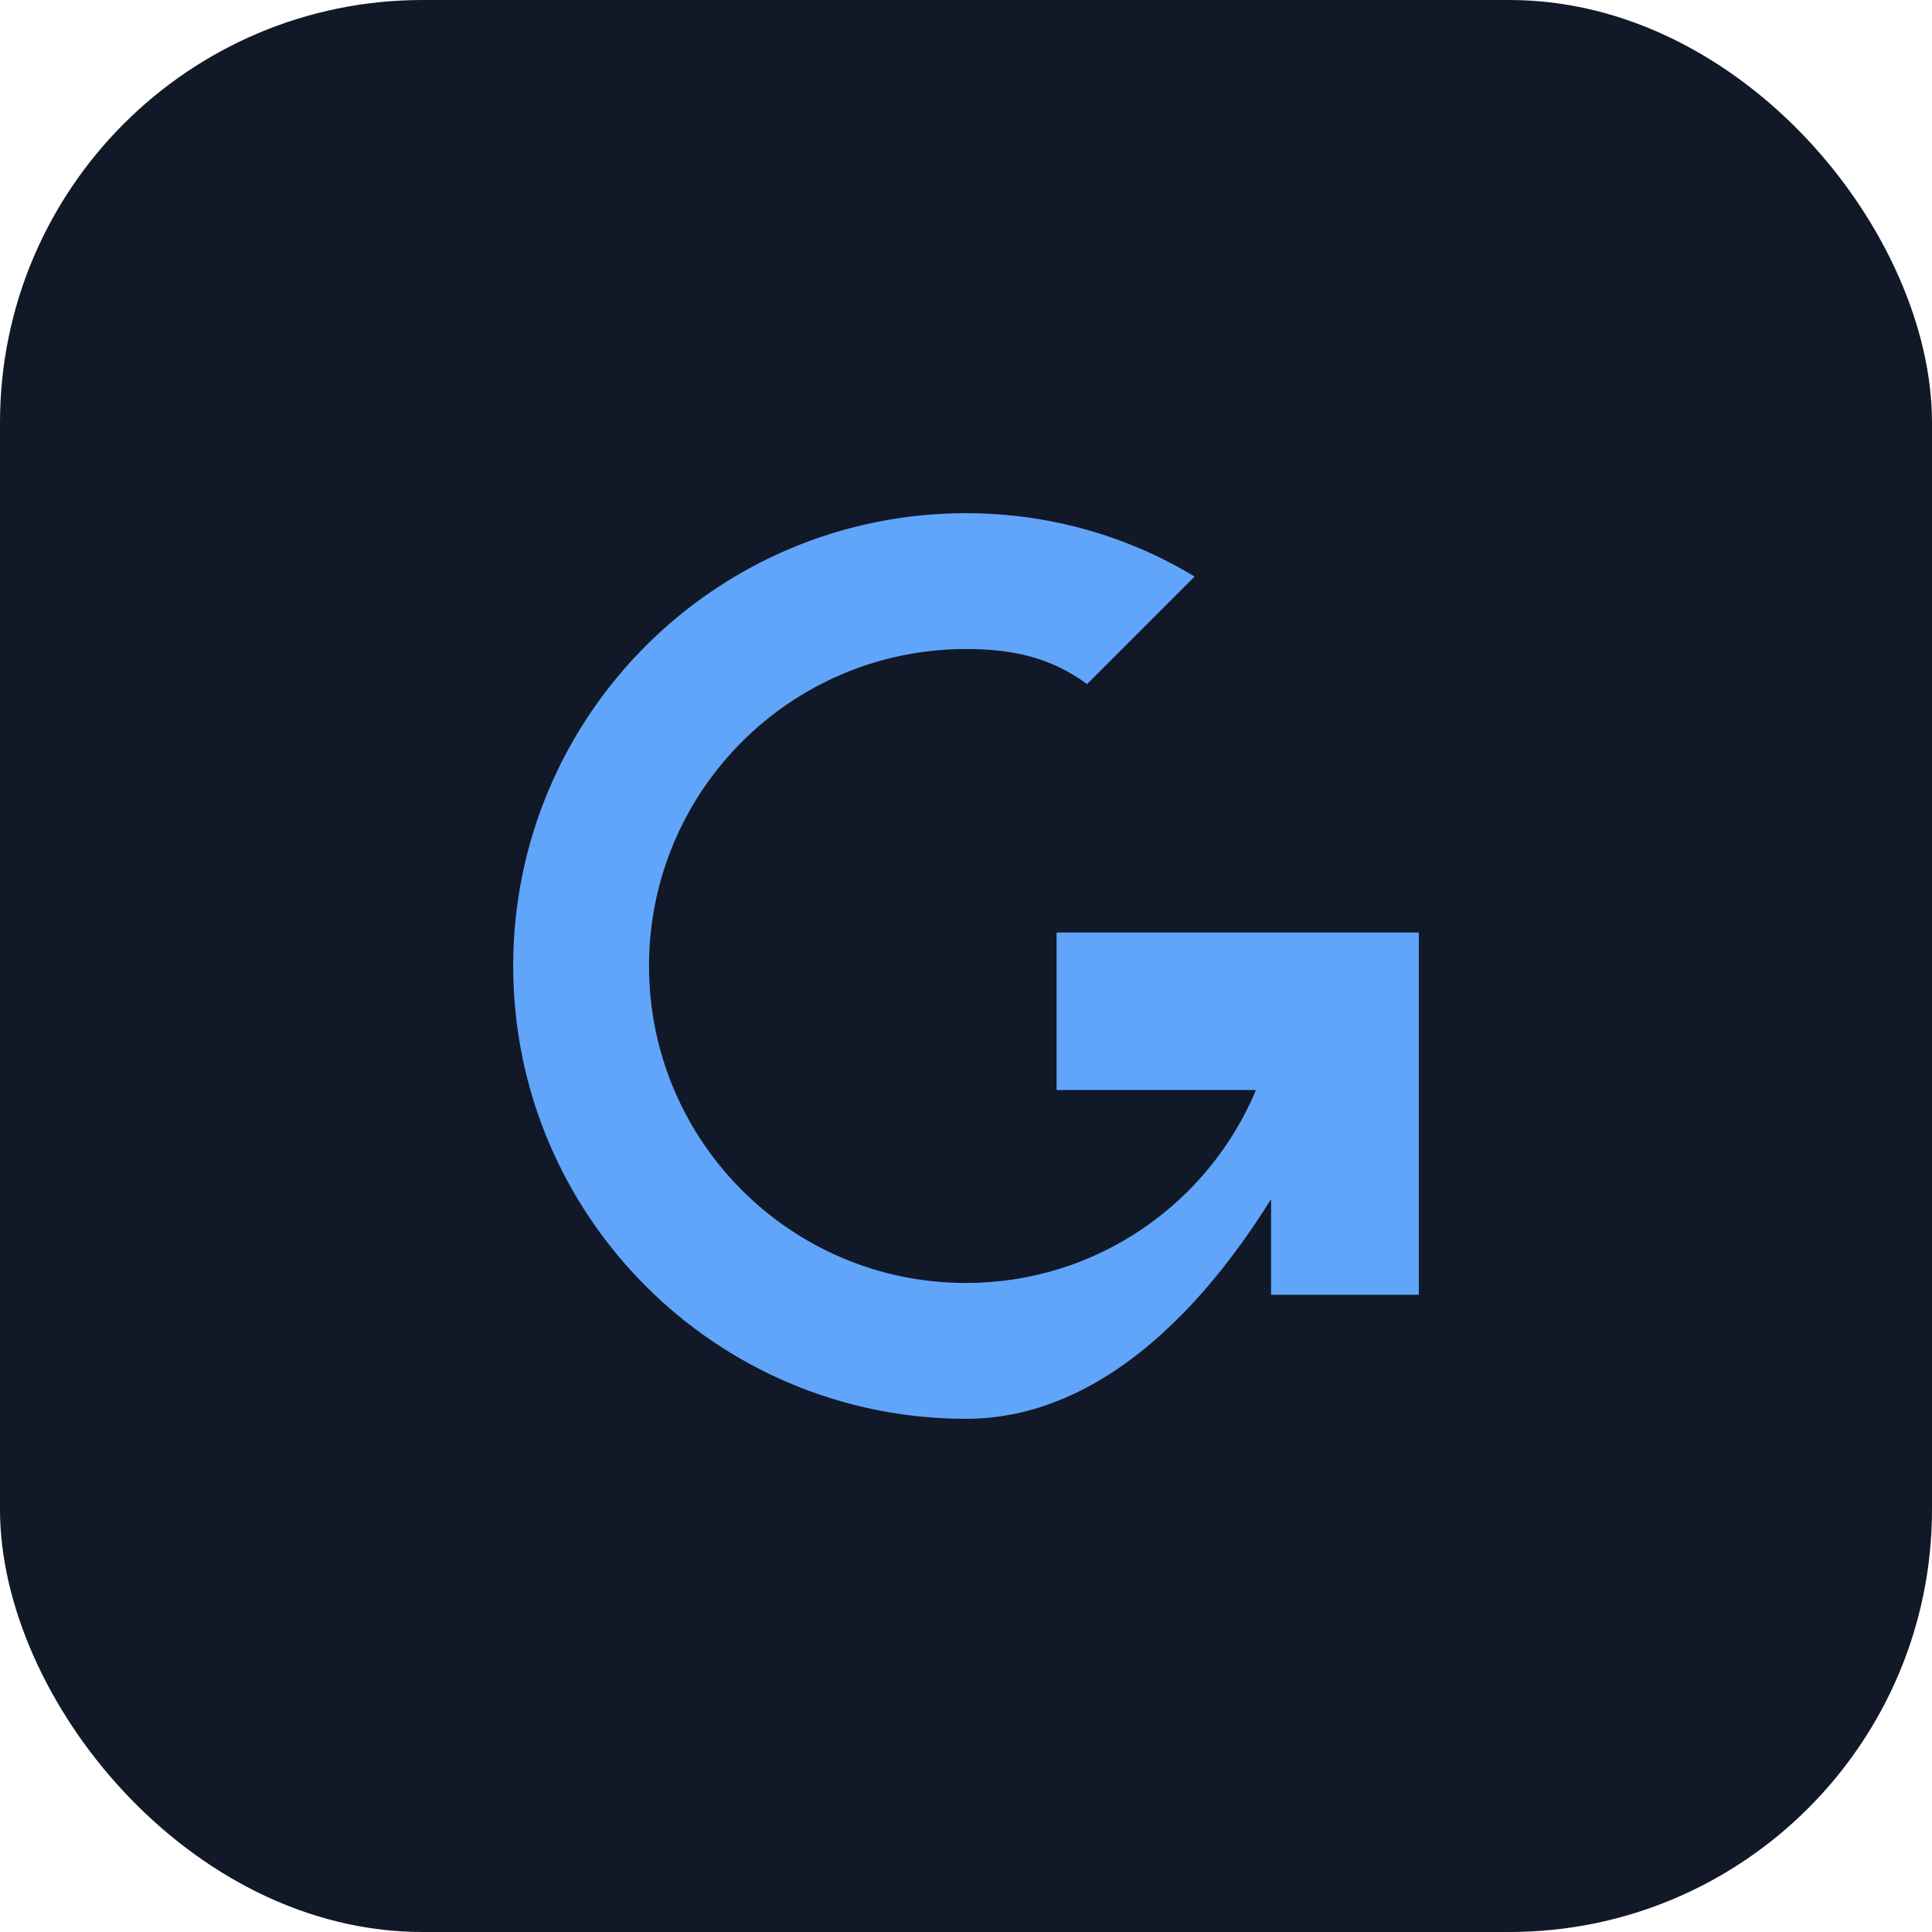 <svg xmlns="http://www.w3.org/2000/svg" width="256" height="256" viewBox="0 0 256 256" fill="none">
  <rect width="256" height="256" rx="56" fill="#111827"/>
  <path d="M68 128c0-33.137 26.863-60 60-60 11.105 0 21.5 3.069 30.29 8.396l-14.25 14.25C138.945 86.892 133.66 86 128 86c-23.196 0-42 18.804-42 42s18.804 42 42 42c17.31 0 32.132-10.546 38.424-25.566H140v-20.868h48v48h-19.58V158.9C157.88 175.792 144.122 188 128 188c-33.137 0-60-26.863-60-60z" fill="#60A5FA"/>
</svg>


